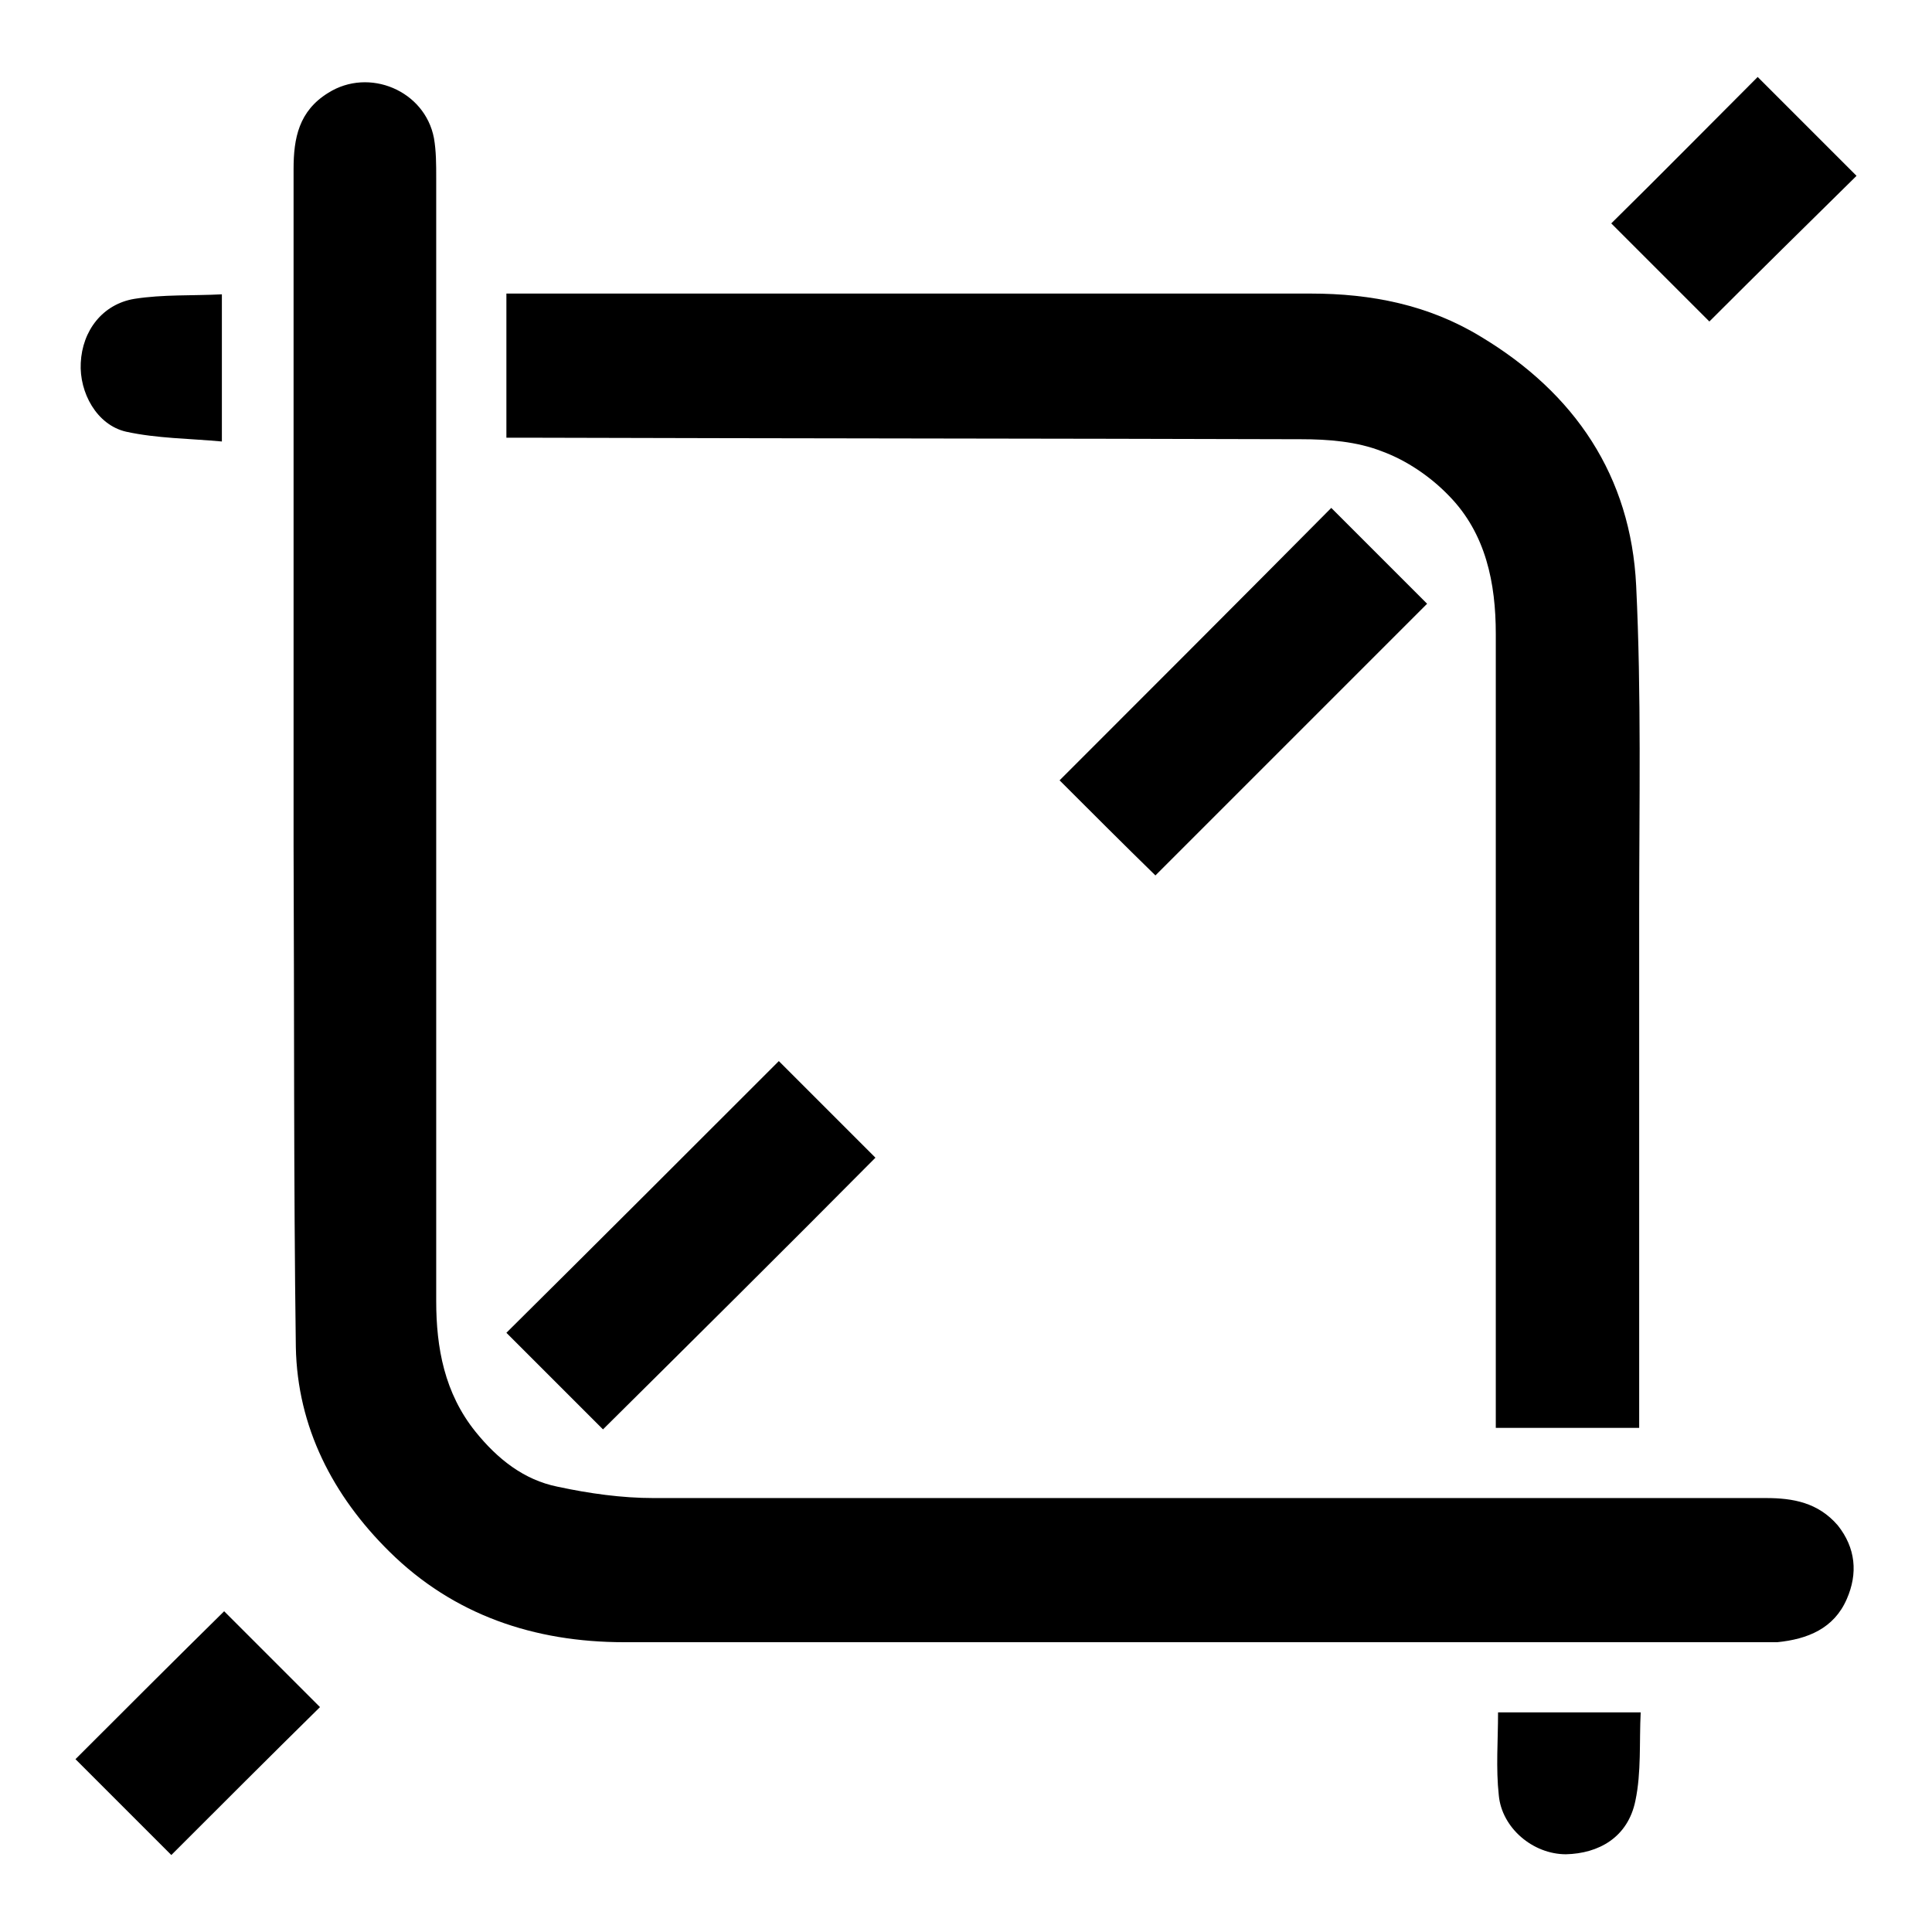 <?xml version="1.0" encoding="utf-8"?>
<!-- Svg Vector Icons : http://www.onlinewebfonts.com/icon -->
<!DOCTYPE svg PUBLIC "-//W3C//DTD SVG 1.1//EN" "http://www.w3.org/Graphics/SVG/1.1/DTD/svg11.dtd">
<svg version="1.1" xmlns="http://www.w3.org/2000/svg" xmlns:xlink="http://www.w3.org/1999/xlink" x="0px" y="0px" viewBox="0 0 256 256" enable-background="new 0 0 256 256" xml:space="preserve">
<g><g><path fill="#000000" d="M234,198.5c-49.2,0-98.3,0-147.4,0c-4.2,0-8.5-0.6-12.7-1.5c-4.5-0.9-8-3.7-10.9-7.3c-4.1-5.1-5.2-11.1-5.2-17.3c0-49.6,0-99.2,0-148.8c0-1.8,0-3.6-0.3-5.3c-1.2-6.3-8.6-9.4-14-6c-3.9,2.4-4.6,6-4.6,10.1c0,25.8,0,51.7,0,77.5c0,4,0,8,0,12.1c0.1,22.2,0,44.4,0.3,66.5c0.2,10.6,4.9,19.7,12.4,27.1c8.5,8.4,19.2,12,31.1,12c50.4,0,100.7,0,151.1,0c0.6,0,1.1,0,1.7,0c4-0.4,7.5-1.8,9.2-5.7c1.5-3.4,1.2-6.8-1.2-9.8C240.9,199.1,237.6,198.5,234,198.5L234,198.5z"/><path fill="#000000" d="M172.4,58.2c3.6,0,7.4,0.3,10.7,1.6c3.3,1.2,6.5,3.4,8.9,5.9c4.9,5,6.2,11.6,6.2,18.3c0,33.9,0,67.8,0,101.6c0,1.2,0,2.4,0,3.6c6.5,0,12.6,0,19,0c0-1.3,0-2.4,0-3.5c0-21.6,0-43.3,0-64.9c0-14.4,0.3-28.8-0.4-43.2c-0.7-14.5-8.1-25.5-20.6-33c-6.9-4.2-14.5-5.7-22.5-5.7c-34.5,0-69.1,0-103.6,0c-0.9,0-1.9,0-3,0c0,6.6,0,12.8,0,19.1c1.4,0,2.5,0,3.6,0C104.6,58.1,138.5,58.1,172.4,58.2L172.4,58.2z"/><path fill="#000000" d="M140.4,103.4c4.2,4.2,8.6,8.6,12.7,12.6c11.9-11.9,24-24,36-36c-4.1-4.1-8.5-8.5-12.7-12.7C164.3,79.5,152.2,91.6,140.4,103.4z"/><path fill="#000000" d="M116,153.4c-4.3-4.3-8.7-8.7-12.8-12.8c-12,12-24.2,24.2-36.1,36c4.1,4.1,8.5,8.5,12.8,12.8C91.9,177.5,104.1,165.4,116,153.4L116,153.4z"/><path fill="#000000" d="M246,23.3c-4.3-4.3-8.7-8.7-13.1-13.1c-6.4,6.4-13,13.1-19.4,19.4c4.4,4.4,8.8,8.8,13,13C232.9,36.2,239.5,29.7,246,23.3L246,23.3z"/><path fill="#000000" d="M10,233.1c4.3,4.3,8.7,8.7,12.7,12.7c6.5-6.5,13.1-13.1,19.7-19.6c-4.1-4.1-8.5-8.5-12.7-12.7C23.1,220,16.5,226.6,10,233.1z"/><path fill="#000000" d="M198.6,237.9c0.4,4.3,4.5,7.8,8.9,7.8c4.3-0.1,8.2-2.2,9.2-7.1c0.8-3.8,0.5-7.8,0.7-11.7c-6.6,0-12.7,0-18.9,0C198.5,230.6,198.2,234.3,198.6,237.9L198.6,237.9z"/><path fill="#000000" d="M16.7,57.2c4.1,0.9,8.4,0.9,12.7,1.3c0-6.8,0-12.9,0-19.5c-3.9,0.2-7.8,0-11.6,0.6c-4.2,0.7-6.9,4.2-7.1,8.5C10.5,52,12.8,56.3,16.7,57.2L16.7,57.2z"/></g></g>
</svg>